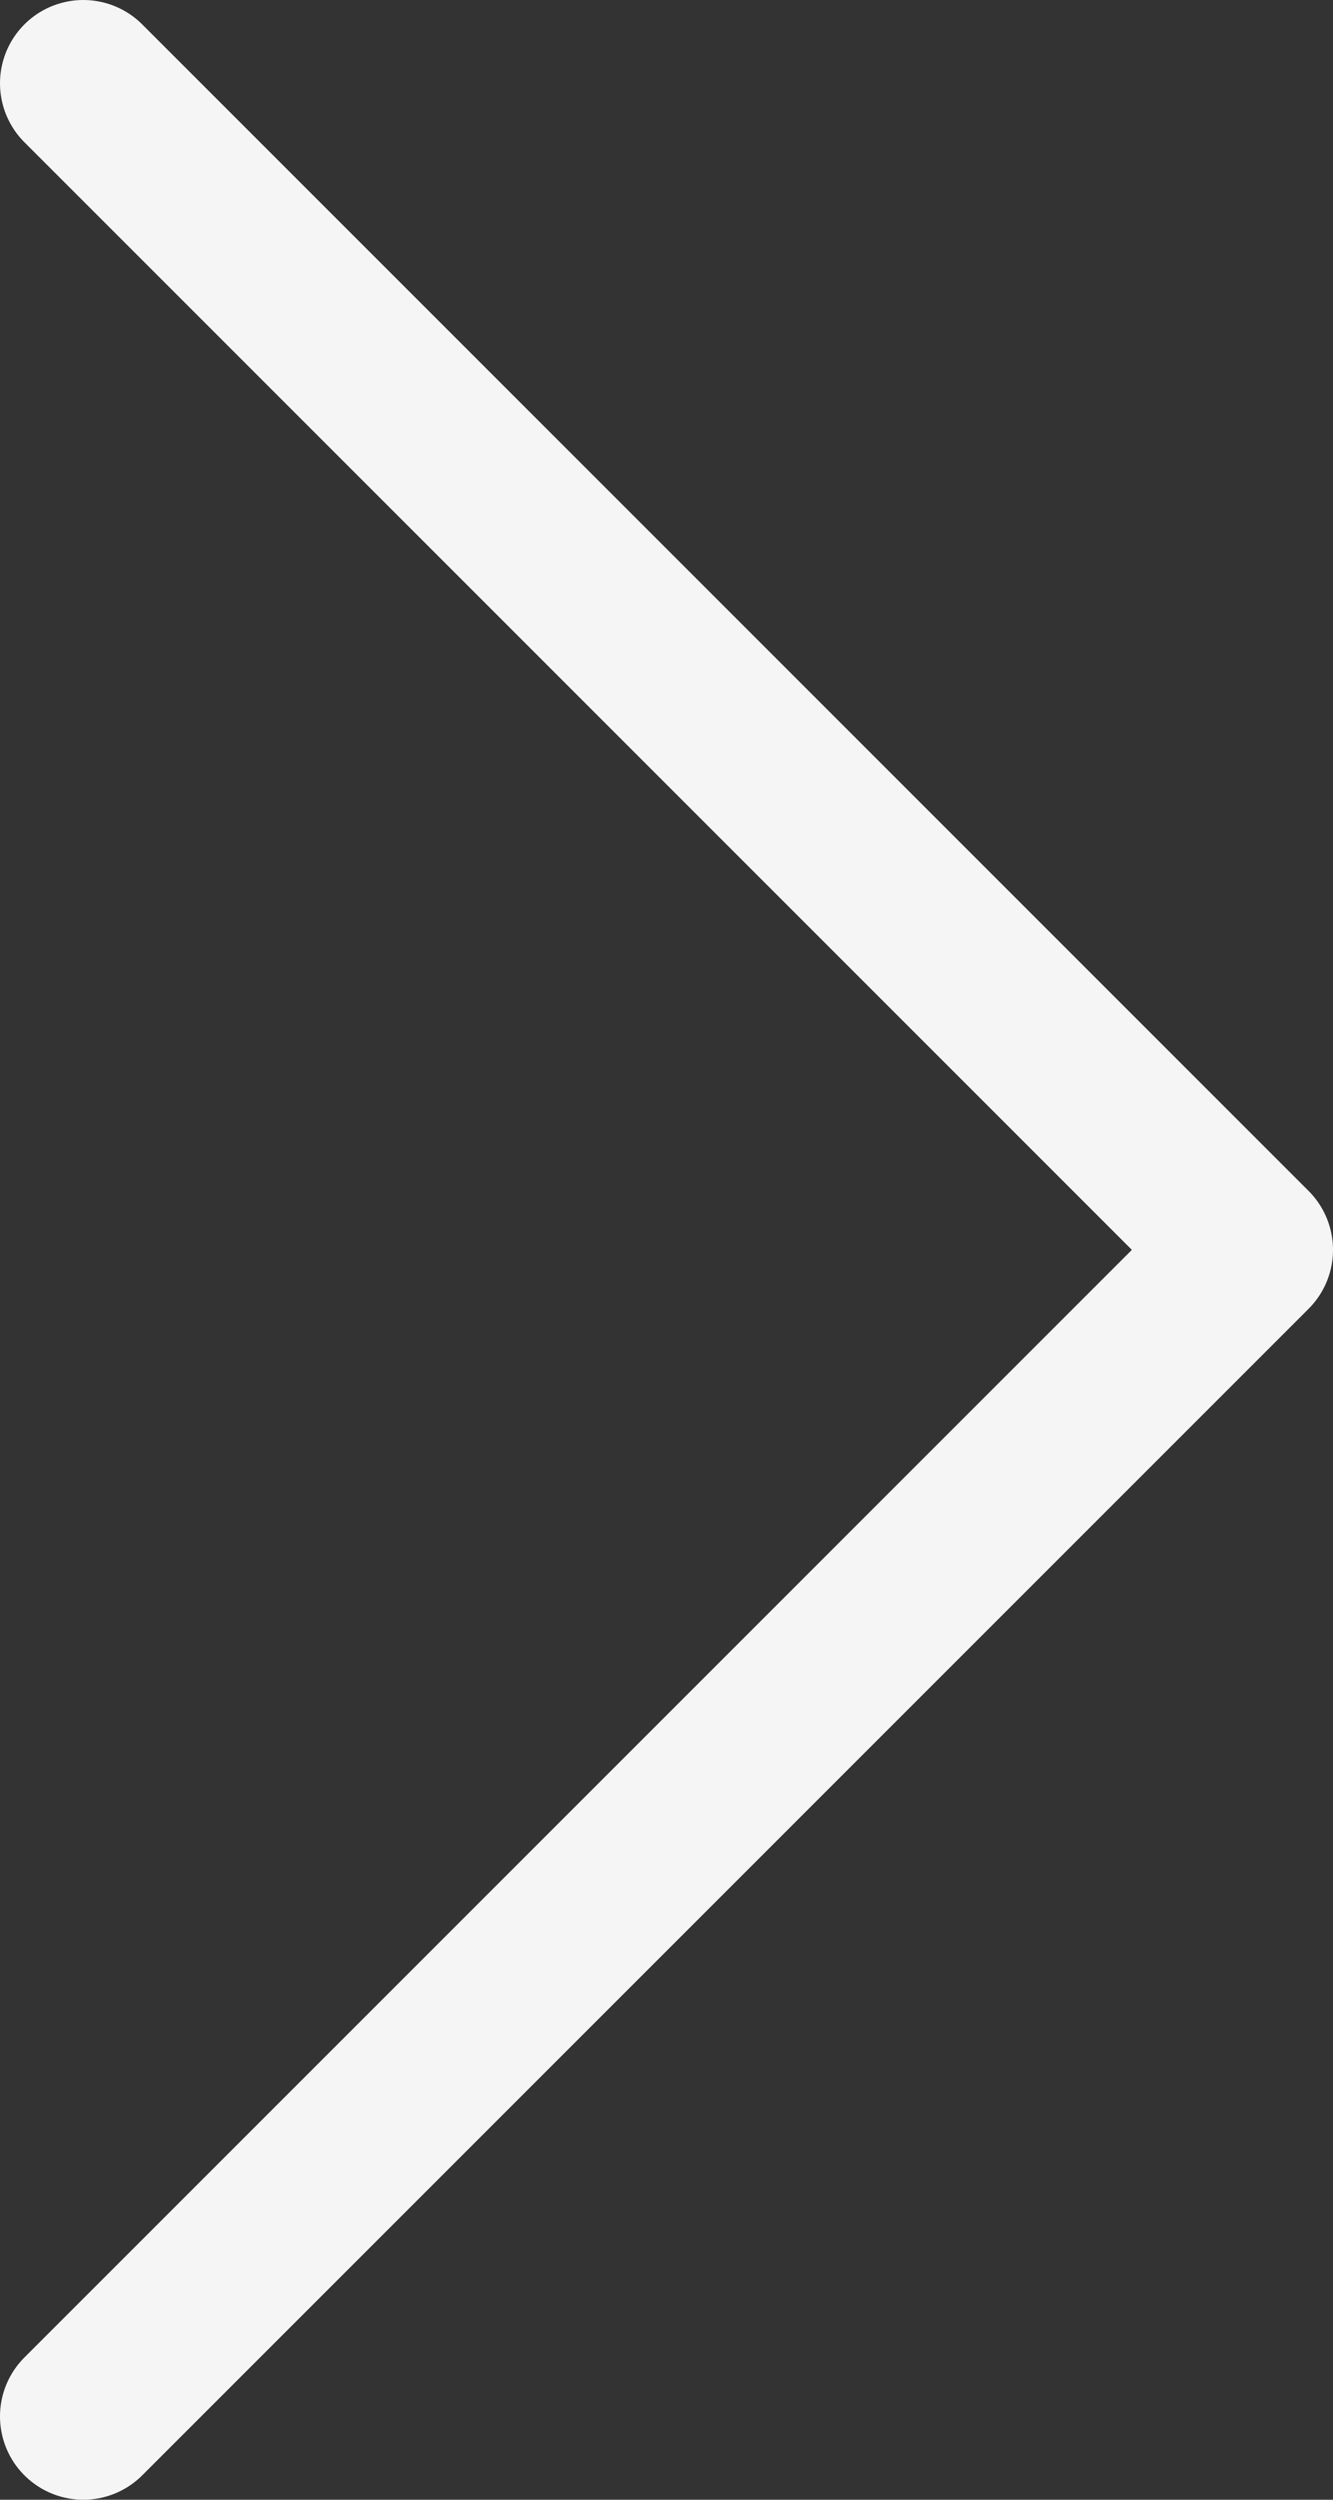 <?xml version="1.0" encoding="UTF-8"?>
<svg xmlns="http://www.w3.org/2000/svg" width="16" height="30" viewBox="0 0 16 30" fill="none">
  <rect x="0" y="0" width="16" height="30" fill="#333333" stroke="none"/>
  <path d="M1 1L15 15L1 29" stroke="#F5F5F5" stroke-width="2" stroke-linecap="round" stroke-linejoin="round"></path>
</svg>
